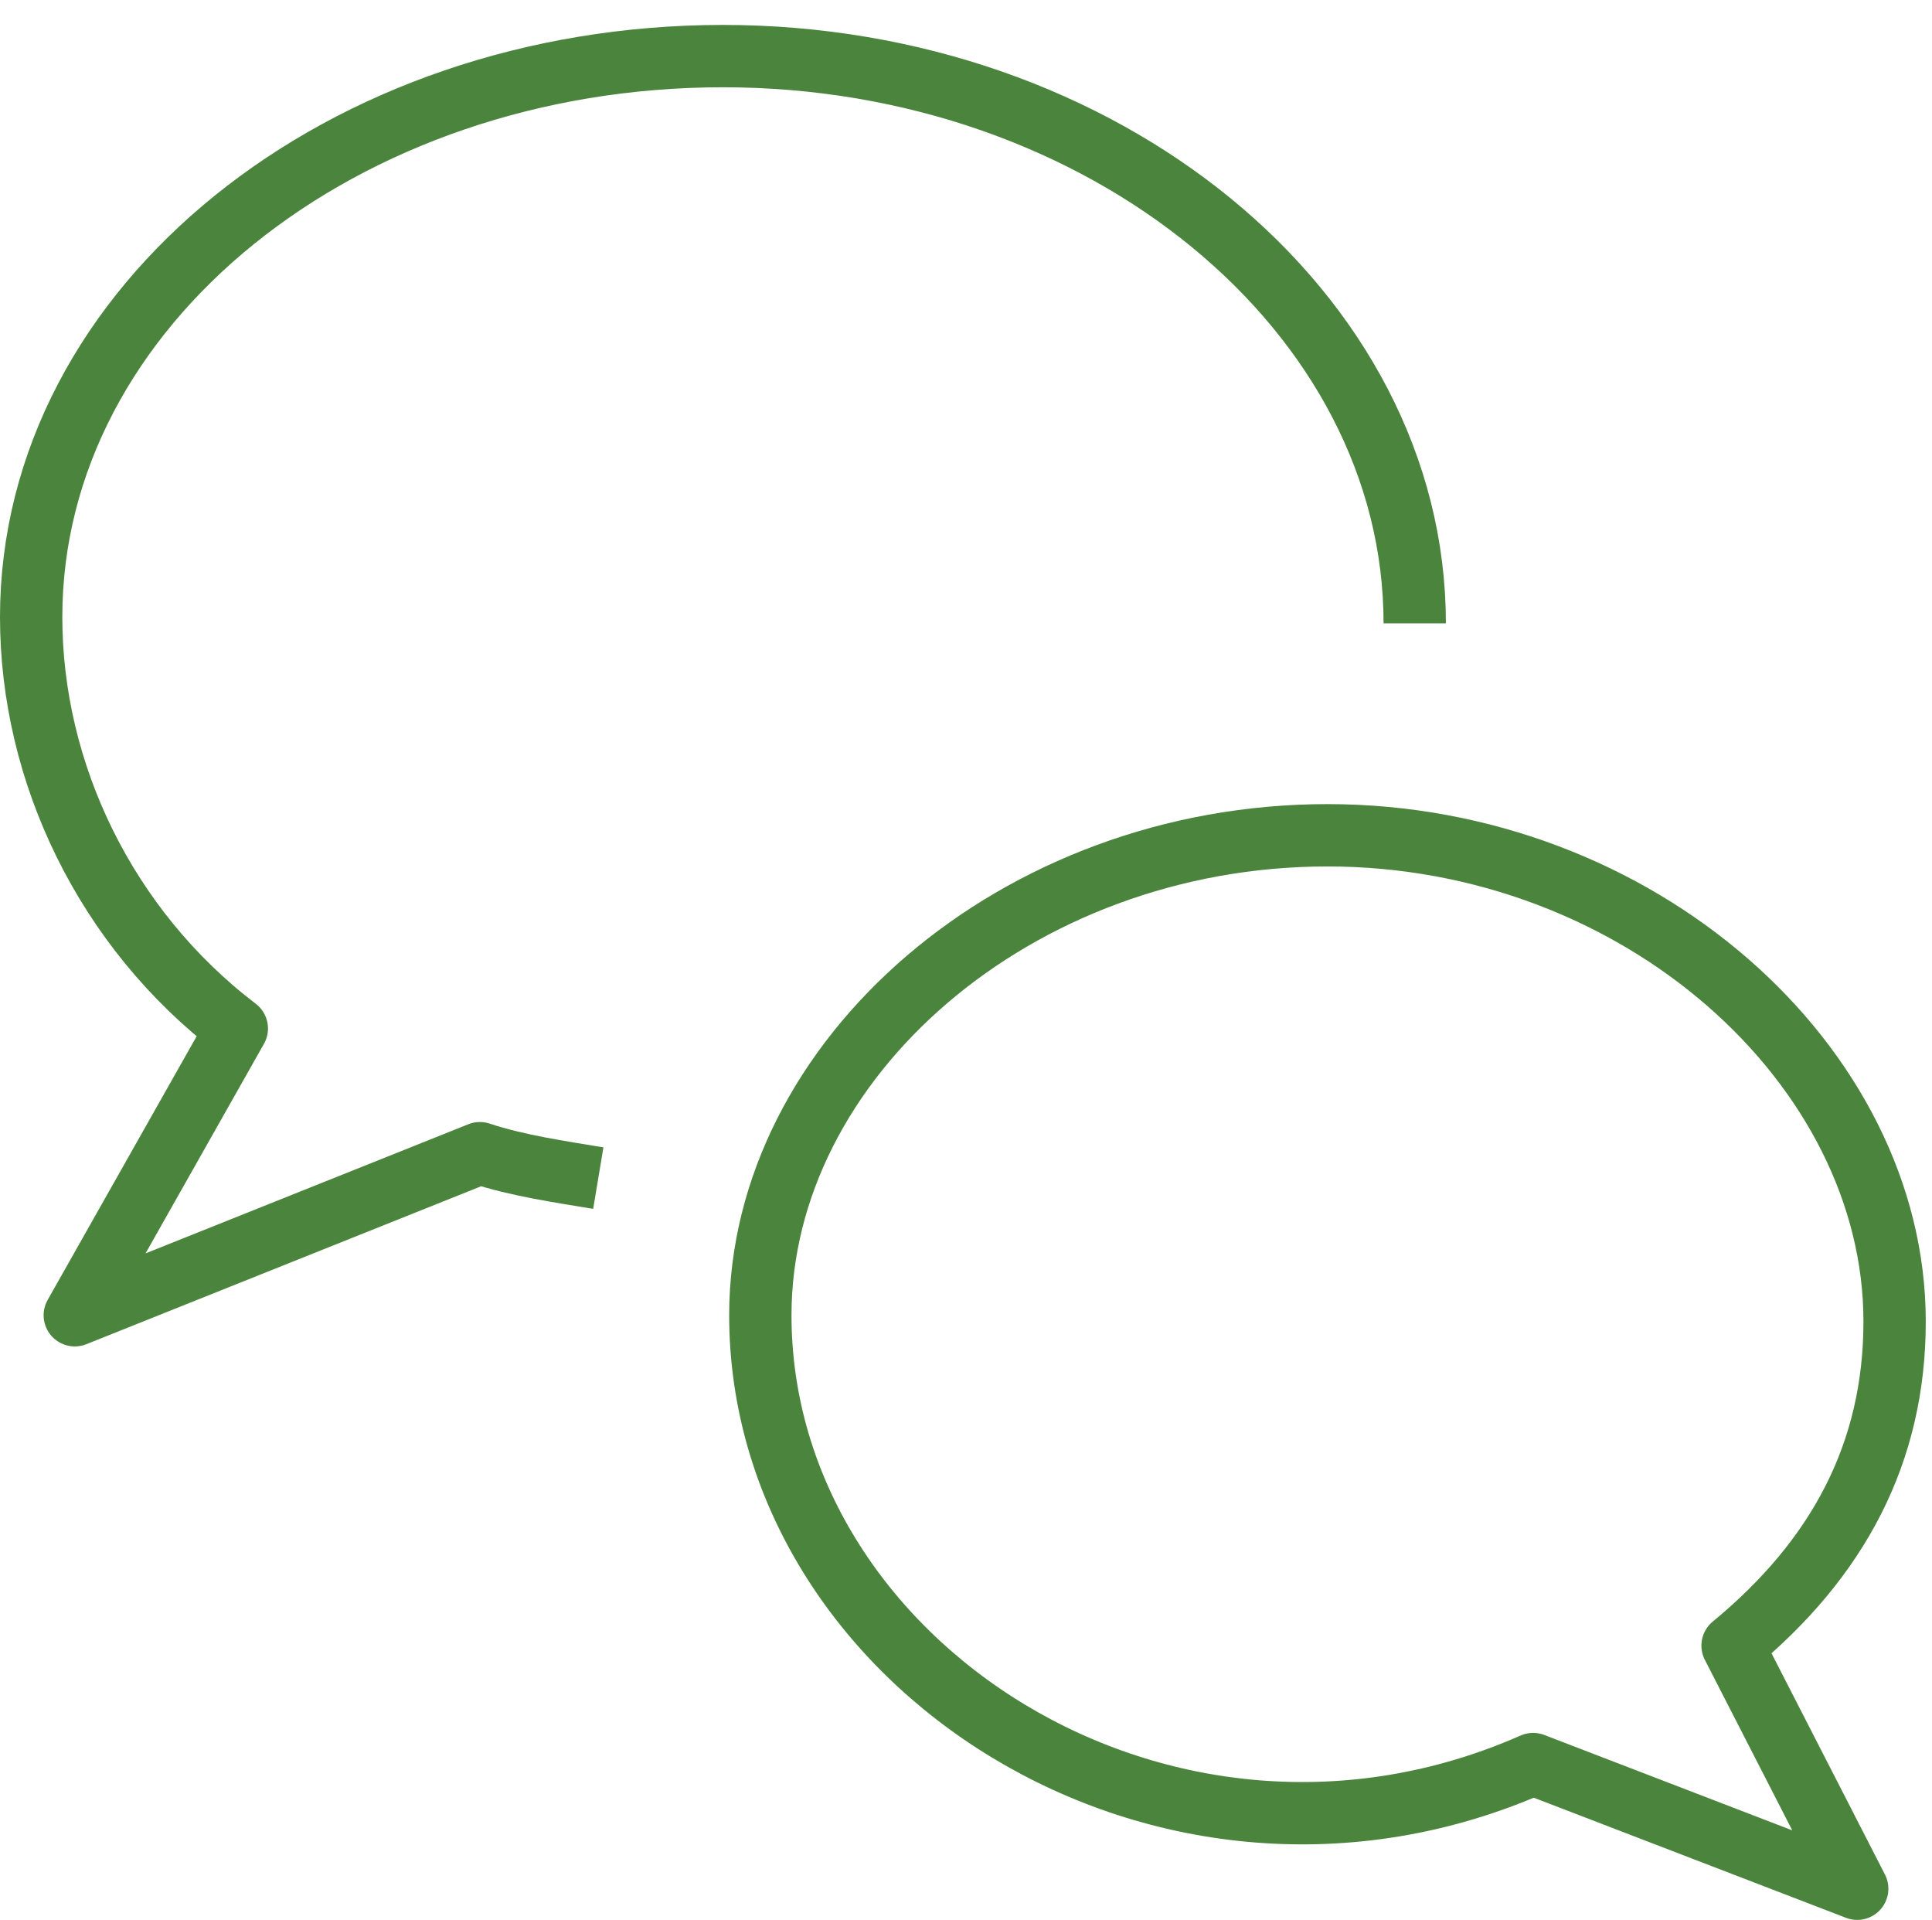<?xml version="1.0" encoding="utf-8"?>
<!-- Generator: Adobe Illustrator 25.0.0, SVG Export Plug-In . SVG Version: 6.00 Build 0)  -->
<svg version="1.1" id="Layer_1" xmlns="http://www.w3.org/2000/svg" xmlns:xlink="http://www.w3.org/1999/xlink" x="0px" y="0px"
	 viewBox="0 0 31 30.8" style="enable-background:new 0 0 31 30.8;" xml:space="preserve">
<style type="text/css">
	.st0{fill:none;stroke:#4B853D;stroke-linejoin:round;stroke-miterlimit:10;}
</style>
<g>
	<path class="st0" d="M9.6,18.9c-0.6-0.1-1.3-0.2-1.9-0.4l-6.5,2.6l2.6-4.6c-2.1-1.6-3.3-4.1-3.3-6.6c0-5,5-9,11.1-9S22.7,5,22.7,10
		"/>
	<path class="st0" d="M12.2,21.1c0,5.6,6.5,9.8,12.4,7.2l5.2,2l-2-3.9c1.7-1.4,2.6-3.1,2.6-5.2c0-4.1-4.1-7.8-9.1-7.8
		S12.2,17,12.2,21.1z"/>
</g>
</svg>
